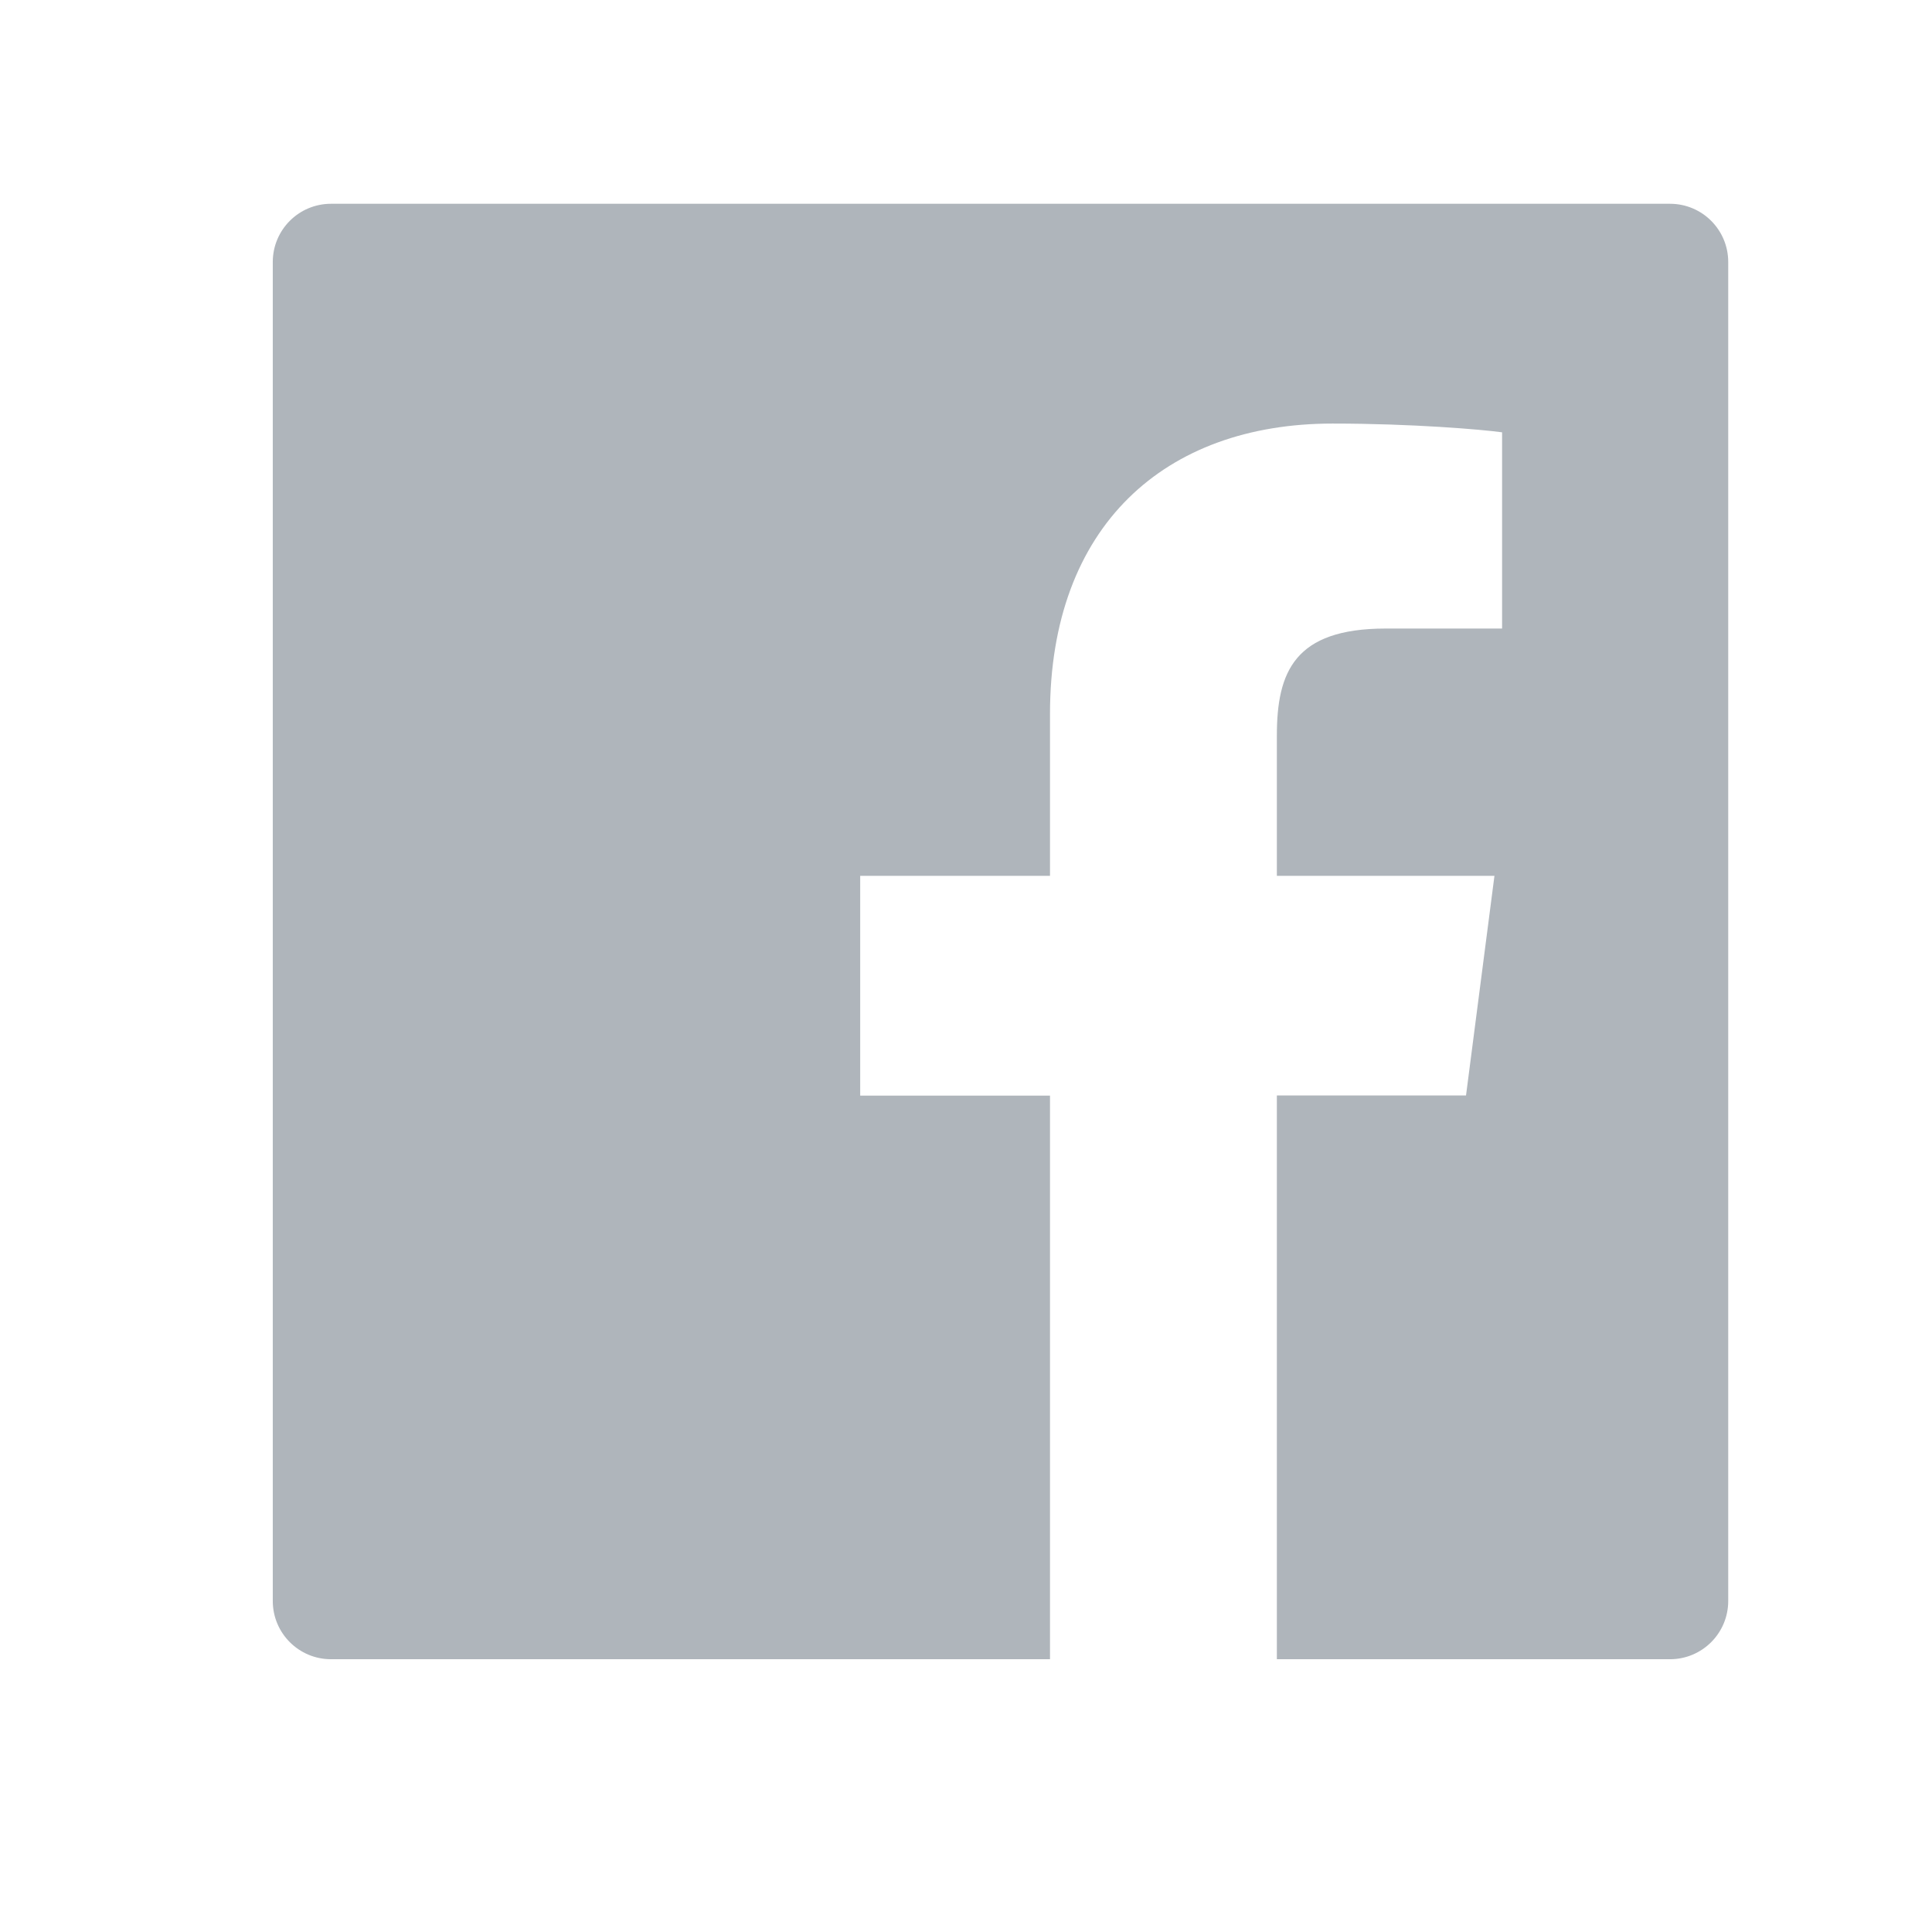 <svg width="21" height="21" viewBox="0 0 21 21" fill="none" xmlns="http://www.w3.org/2000/svg">
<path d="M18.152 2.215H3.598C3.248 2.215 2.965 2.498 2.965 2.848V17.402C2.965 17.752 3.248 18.035 3.598 18.035H18.152C18.502 18.035 18.785 17.752 18.785 17.402V2.848C18.785 2.498 18.502 2.215 18.152 2.215ZM16.325 6.832H15.062C14.071 6.832 13.879 7.303 13.879 7.995V9.52H16.244L15.935 11.907H13.879V18.035H11.413V11.909H9.35V9.52H11.413V7.76C11.413 5.717 12.661 4.604 14.484 4.604C15.358 4.604 16.108 4.669 16.327 4.699V6.832H16.325Z" fill="#AFB5BB"/>
</svg>
